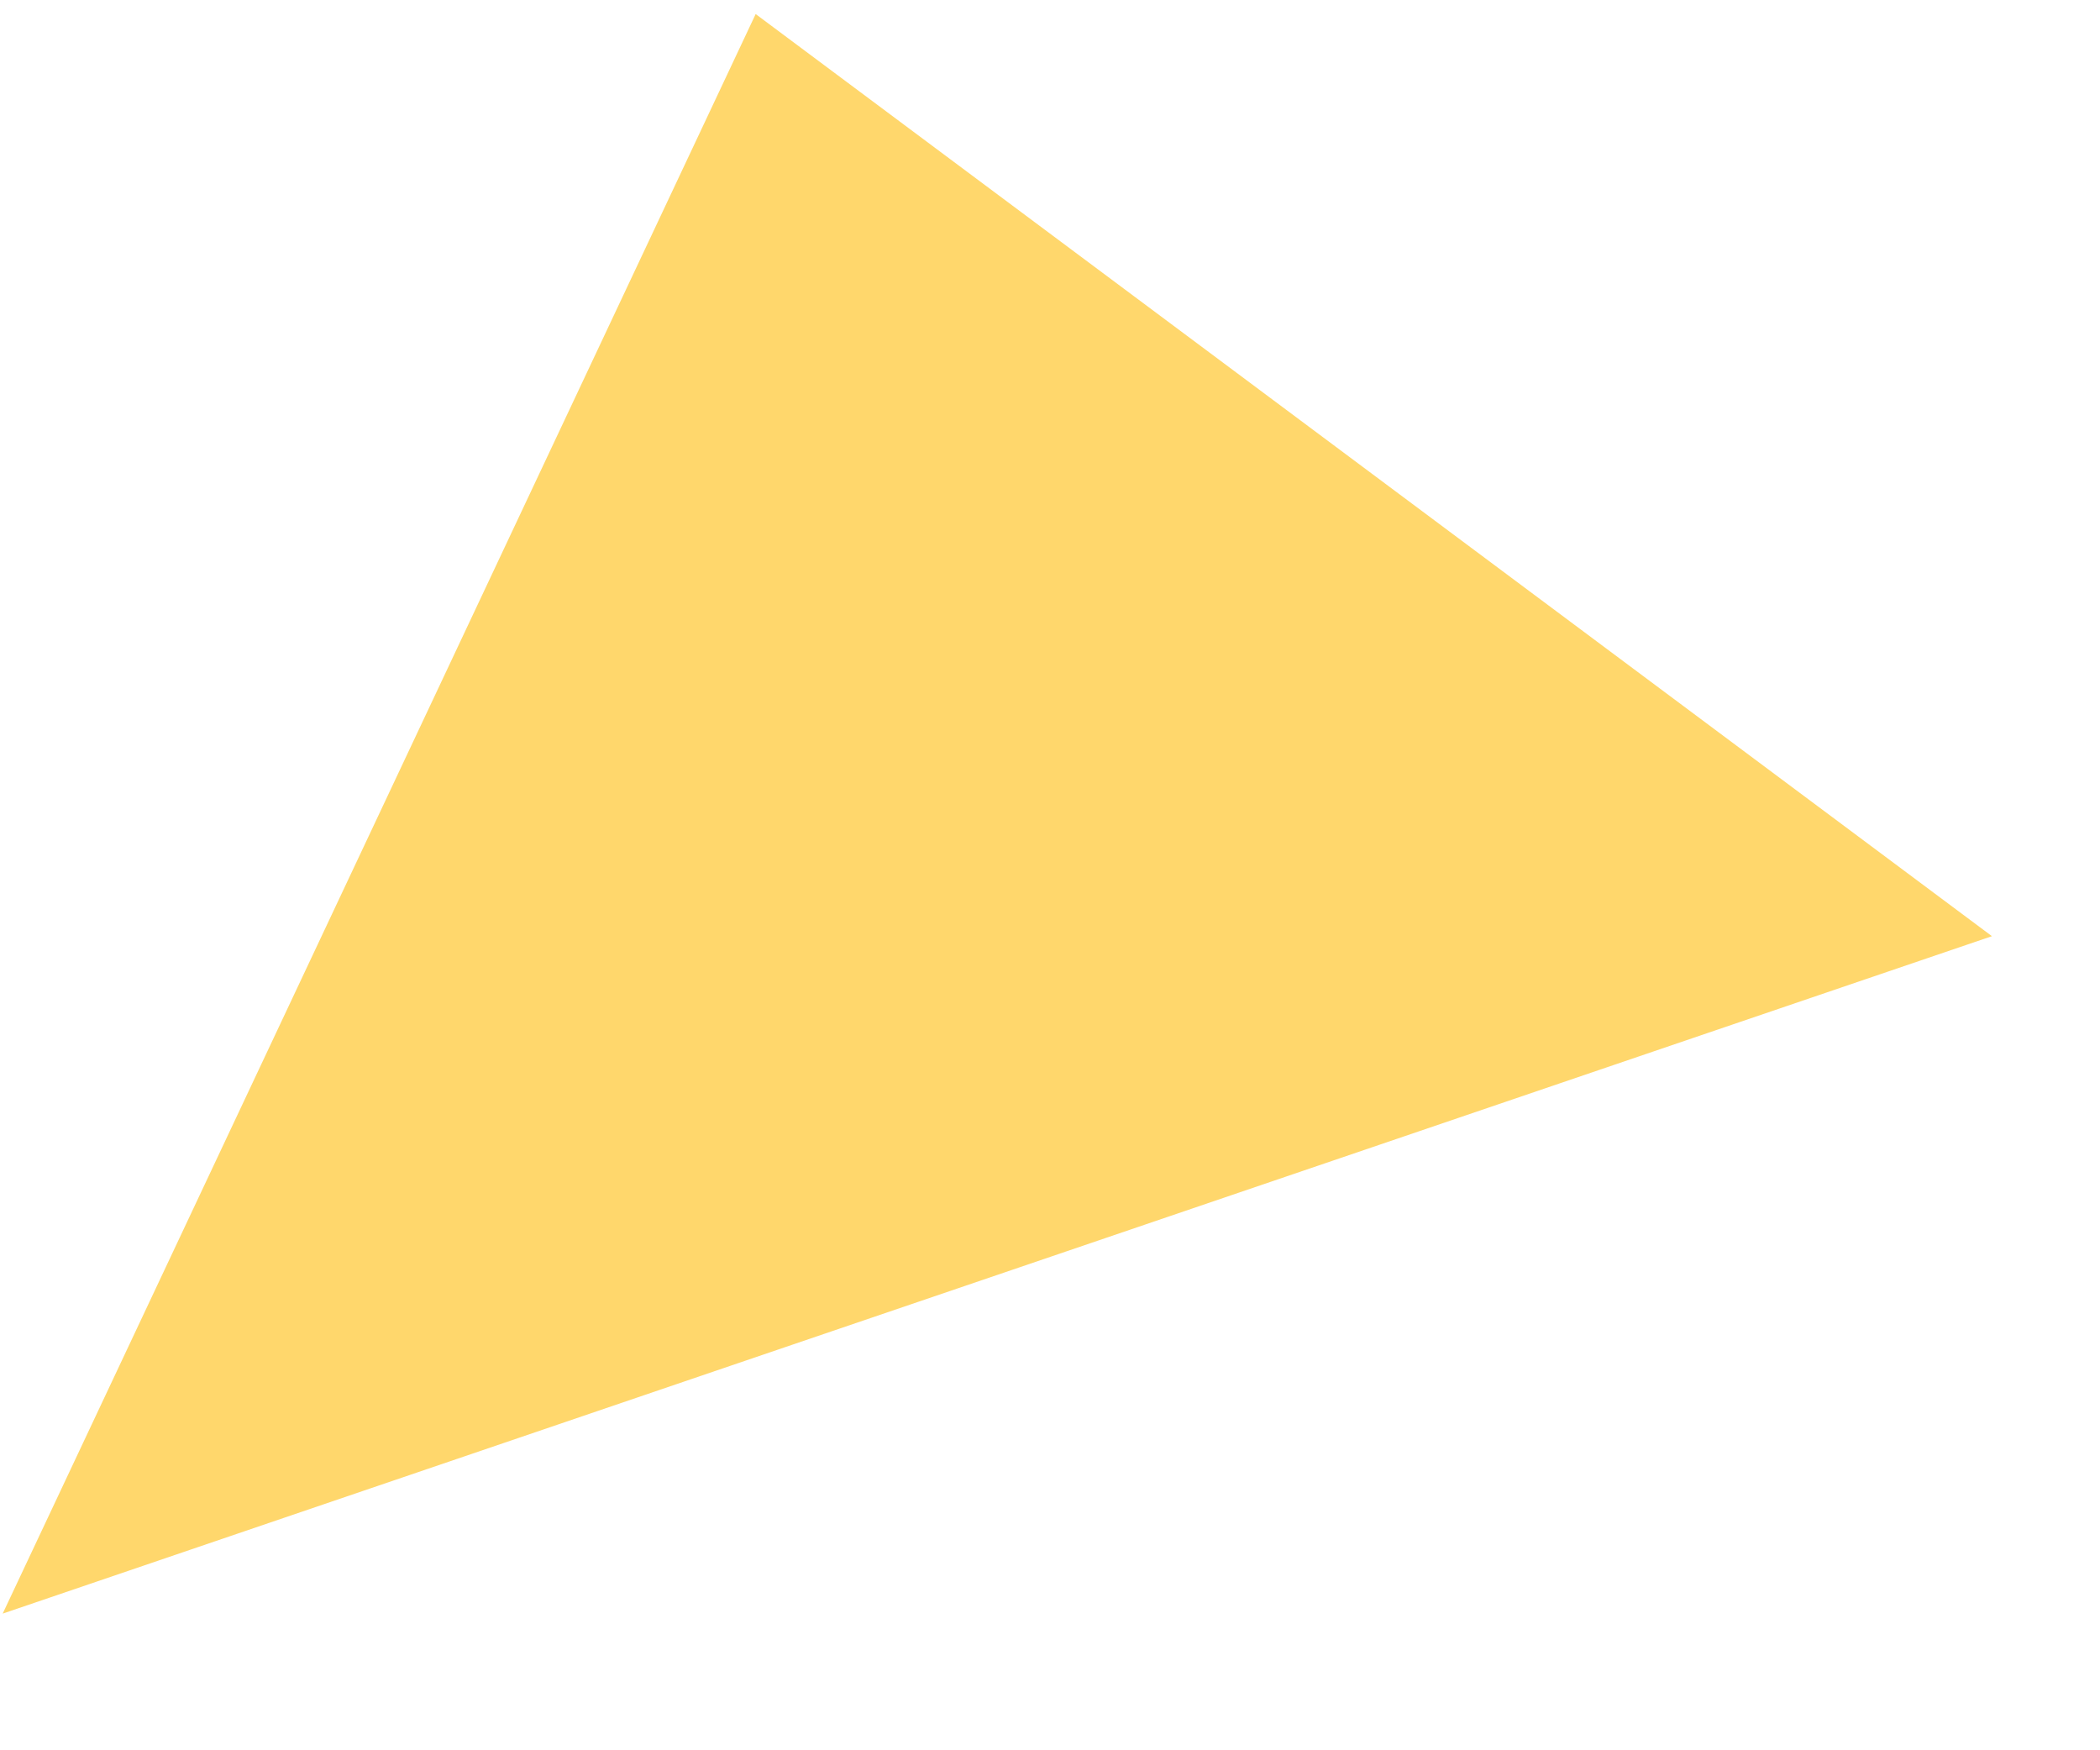 <svg 
 xmlns="http://www.w3.org/2000/svg"
 xmlns:xlink="http://www.w3.org/1999/xlink"
 width="144px" height="120px">
<path fill-rule="evenodd"  fill="rgb(255, 215, 108)"
 d="M136.590,64.185 L0.184,110.630 L51.817,0.963 L136.590,64.185 "/>
</svg>